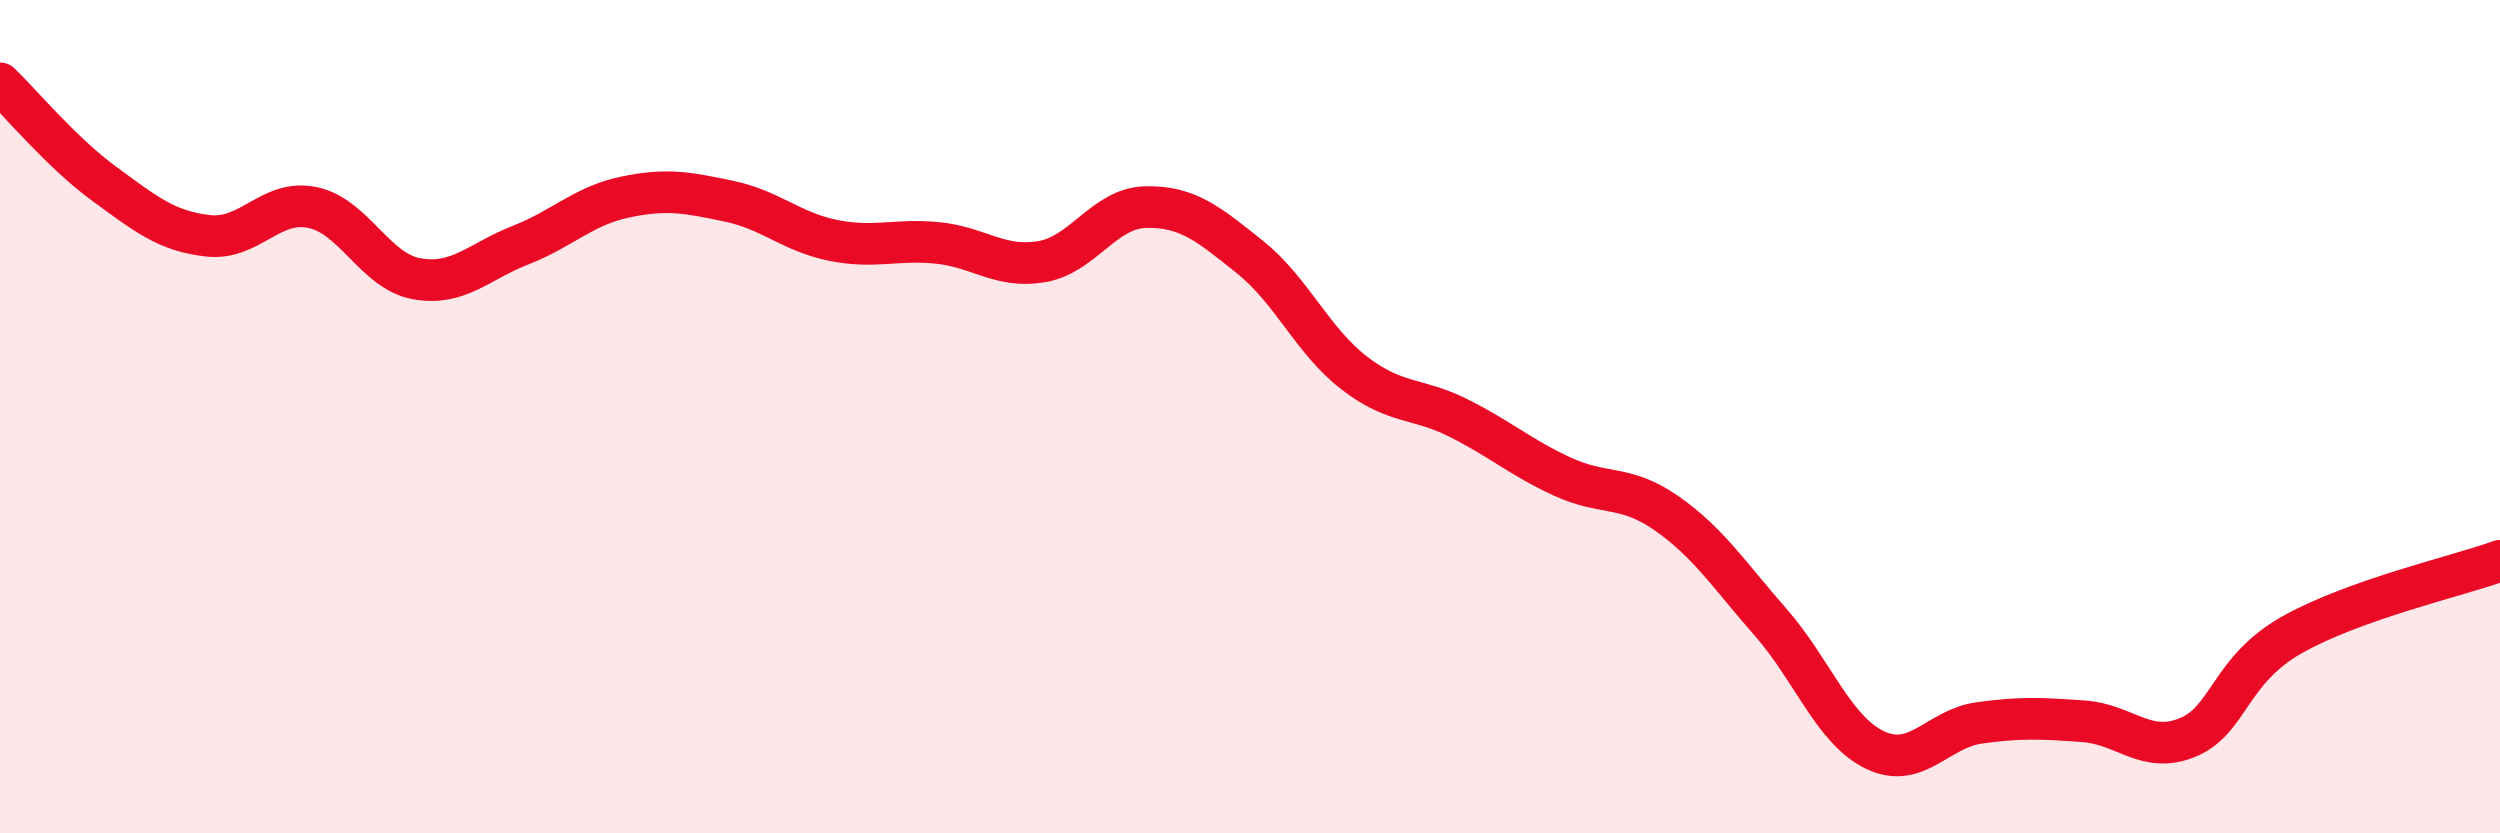 
    <svg width="60" height="20" viewBox="0 0 60 20" xmlns="http://www.w3.org/2000/svg">
      <path
        d="M 0,2 C 0.5,2.48 1.5,3.68 2.5,4.41 C 3.5,5.14 4,5.55 5,5.66 C 6,5.77 6.5,4.77 7.5,4.98 C 8.5,5.19 9,6.51 10,6.69 C 11,6.87 11.5,6.27 12.5,5.88 C 13.5,5.49 14,4.94 15,4.73 C 16,4.52 16.5,4.62 17.5,4.83 C 18.5,5.04 19,5.57 20,5.77 C 21,5.97 21.5,5.73 22.5,5.83 C 23.5,5.93 24,6.45 25,6.28 C 26,6.11 26.5,4.99 27.5,4.97 C 28.5,4.95 29,5.37 30,6.17 C 31,6.97 31.5,8.18 32.5,8.95 C 33.5,9.72 34,9.53 35,10.03 C 36,10.53 36.5,10.98 37.5,11.44 C 38.5,11.9 39,11.62 40,12.32 C 41,13.02 41.5,13.8 42.5,14.94 C 43.5,16.08 44,17.52 45,18 C 46,18.48 46.5,17.49 47.5,17.35 C 48.5,17.21 49,17.24 50,17.31 C 51,17.38 51.5,18.11 52.5,17.7 C 53.5,17.29 53.5,16.09 55,15.24 C 56.5,14.39 59,13.82 60,13.46L60 20L0 20Z"
        fill="#EB0A25"
        opacity="0.1"
        stroke-linecap="round"
        stroke-linejoin="round"
      />
      <path
        d="M 0,2 C 0.5,2.48 1.5,3.68 2.5,4.41 C 3.5,5.14 4,5.55 5,5.66 C 6,5.77 6.5,4.77 7.5,4.98 C 8.5,5.19 9,6.51 10,6.69 C 11,6.87 11.5,6.27 12.5,5.88 C 13.5,5.49 14,4.94 15,4.73 C 16,4.52 16.5,4.62 17.5,4.83 C 18.5,5.04 19,5.57 20,5.77 C 21,5.97 21.5,5.73 22.5,5.83 C 23.5,5.93 24,6.45 25,6.28 C 26,6.11 26.5,4.99 27.5,4.97 C 28.5,4.95 29,5.37 30,6.17 C 31,6.97 31.5,8.18 32.5,8.95 C 33.5,9.72 34,9.53 35,10.03 C 36,10.53 36.5,10.98 37.5,11.44 C 38.5,11.9 39,11.62 40,12.32 C 41,13.02 41.5,13.8 42.5,14.94 C 43.5,16.08 44,17.52 45,18 C 46,18.48 46.5,17.49 47.5,17.35 C 48.5,17.21 49,17.24 50,17.31 C 51,17.38 51.5,18.11 52.5,17.7 C 53.5,17.29 53.5,16.09 55,15.24 C 56.5,14.39 59,13.82 60,13.46"
        stroke="#EB0A25"
        stroke-width="1"
        fill="none"
        stroke-linecap="round"
        stroke-linejoin="round"
      />
    </svg>
  